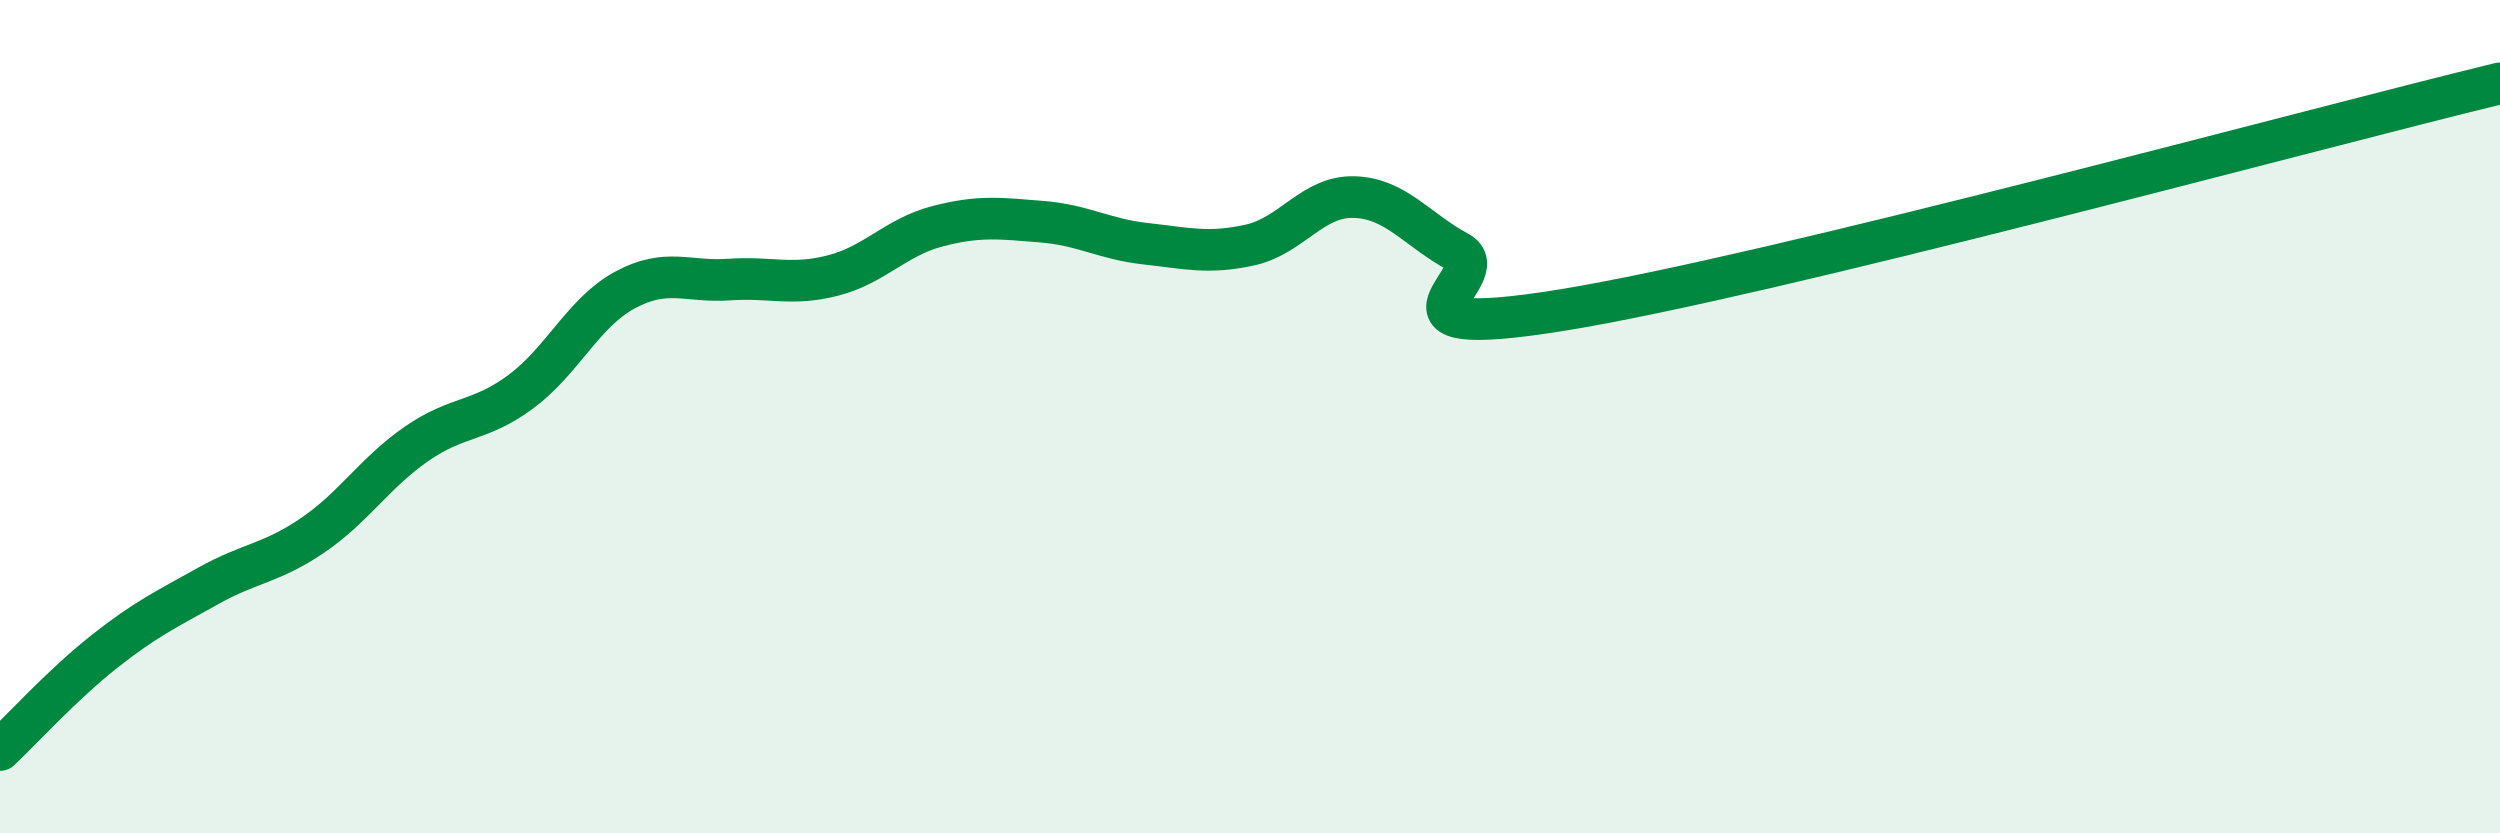 
    <svg width="60" height="20" viewBox="0 0 60 20" xmlns="http://www.w3.org/2000/svg">
      <path
        d="M 0,18 C 0.5,17.53 1.5,16.43 2.5,15.64 C 3.5,14.85 4,14.62 5,14.06 C 6,13.5 6.5,13.53 7.5,12.85 C 8.5,12.17 9,11.34 10,10.65 C 11,9.96 11.5,10.14 12.5,9.4 C 13.5,8.66 14,7.5 15,6.96 C 16,6.42 16.5,6.78 17.5,6.71 C 18.5,6.64 19,6.87 20,6.61 C 21,6.35 21.5,5.69 22.5,5.43 C 23.5,5.17 24,5.24 25,5.32 C 26,5.4 26.5,5.74 27.5,5.85 C 28.5,5.96 29,6.1 30,5.88 C 31,5.66 31.5,4.7 32.5,4.73 C 33.5,4.76 34,5.51 35,6.05 C 36,6.59 32.5,8.25 37.5,7.44 C 42.5,6.63 55.5,3.09 60,2L60 20L0 20Z"
        fill="#008740"
        opacity="0.1"
        stroke-linecap="round"
        stroke-linejoin="round"
      />
      <path
        d="M 0,18 C 0.5,17.53 1.5,16.43 2.5,15.64 C 3.5,14.85 4,14.62 5,14.06 C 6,13.5 6.5,13.53 7.5,12.85 C 8.5,12.17 9,11.34 10,10.65 C 11,9.96 11.5,10.14 12.5,9.4 C 13.5,8.66 14,7.5 15,6.96 C 16,6.42 16.5,6.78 17.5,6.71 C 18.5,6.64 19,6.87 20,6.61 C 21,6.35 21.5,5.69 22.5,5.43 C 23.5,5.17 24,5.24 25,5.32 C 26,5.4 26.5,5.74 27.5,5.85 C 28.5,5.96 29,6.1 30,5.88 C 31,5.66 31.5,4.7 32.5,4.73 C 33.5,4.76 34,5.51 35,6.05 C 36,6.59 32.5,8.25 37.5,7.44 C 42.5,6.63 55.5,3.09 60,2"
        stroke="#008740"
        stroke-width="1"
        fill="none"
        stroke-linecap="round"
        stroke-linejoin="round"
      />
    </svg>
  